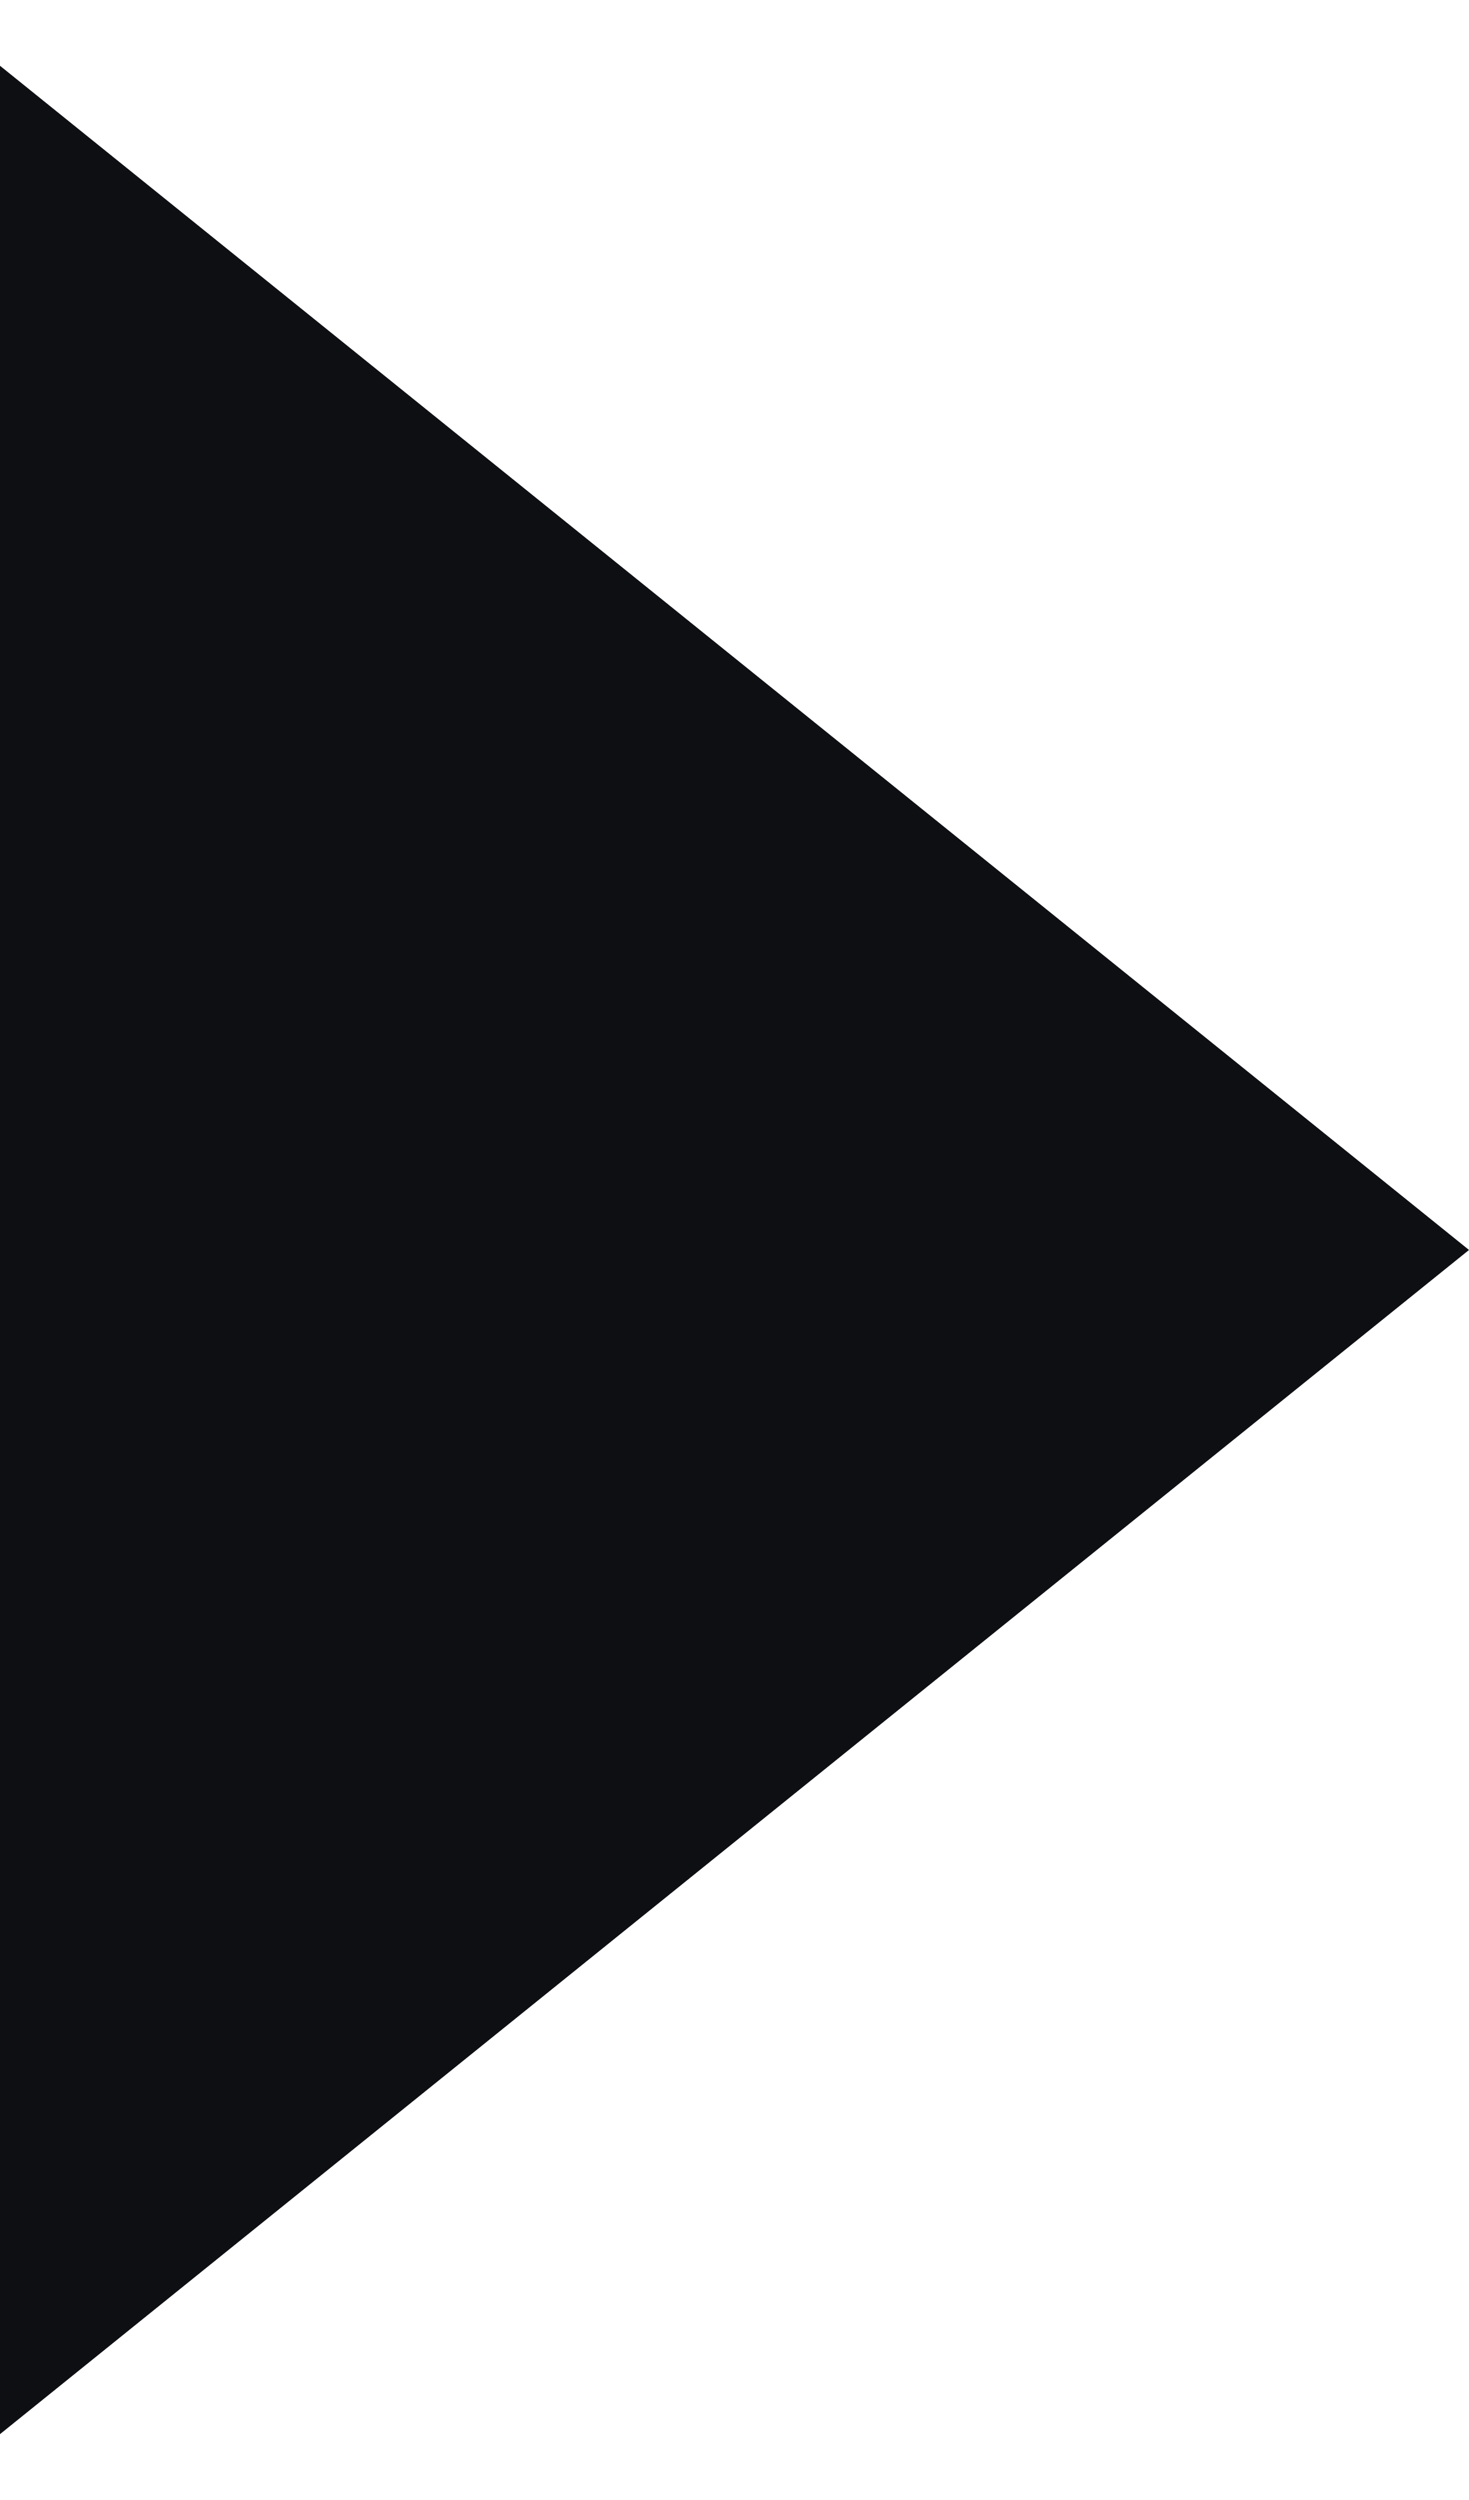 <?xml version="1.0" encoding="UTF-8"?> <svg xmlns="http://www.w3.org/2000/svg" width="802" height="1364" viewBox="0 0 802 1364" fill="none"> <path d="M802 682L-44 1363.56L-44 0.438L802 682Z" fill="#0E0F13"></path> </svg> 
